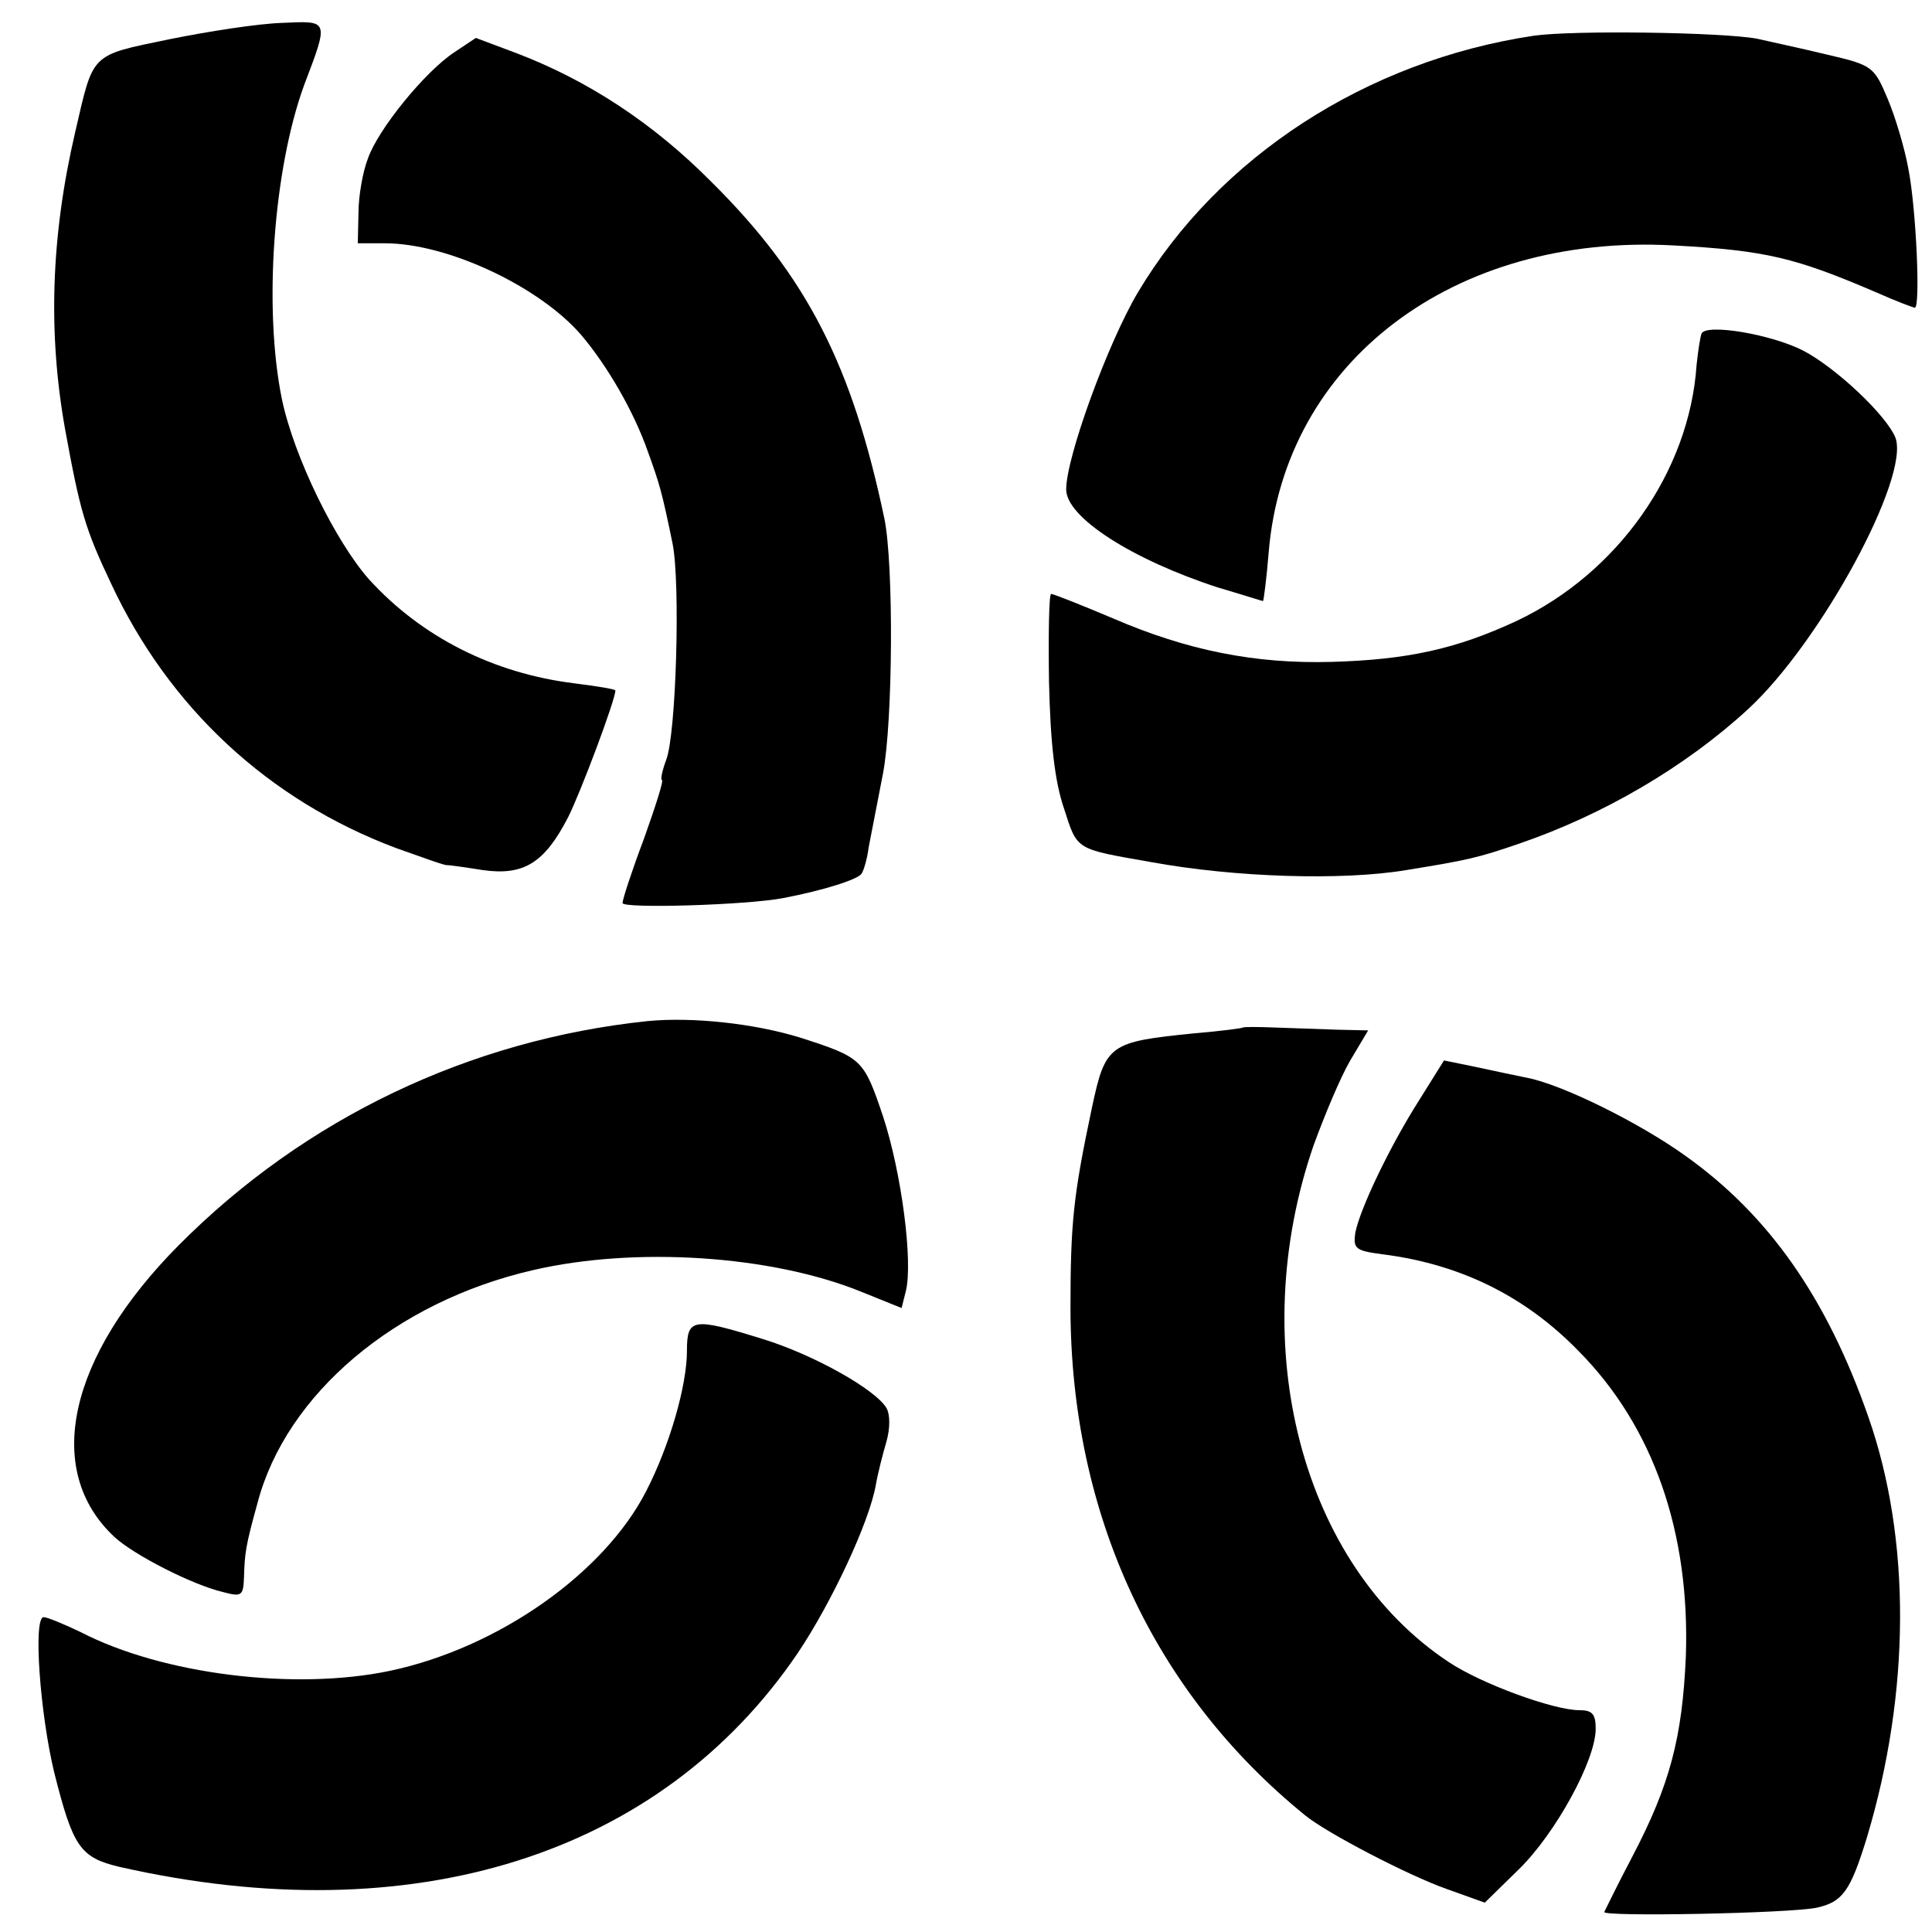 <?xml version="1.0" standalone="no"?>
<!DOCTYPE svg PUBLIC "-//W3C//DTD SVG 20010904//EN"
 "http://www.w3.org/TR/2001/REC-SVG-20010904/DTD/svg10.dtd">
<svg version="1.0" xmlns="http://www.w3.org/2000/svg"
 width="270pt" height="270pt" viewBox="0 0 270 270"
 preserveAspectRatio="xMidYMid meet">
<g transform="translate(0,270) scale(0.1,-0.1)"
fill="#000000" stroke="none">
<path d="M236 2645 c-111 -23 -105 -18 -131 -130 -34 -146 -38 -281 -14 -415
21 -115 28 -139 64 -215 81 -174 220 -303 398 -370 37 -13 69 -25 72 -24 3 0
25 -3 50 -7 57 -8 86 10 119 74 18 36 66 164 66 177 0 2 -26 6 -57 10 -114 14
-214 65 -287 145 -47 53 -105 171 -122 252 -26 127 -12 321 31 439 35 92 35
90 -31 87 -33 -1 -104 -12 -158 -23z"/>
<path d="M2143 2650 c-233 -35 -440 -169 -553 -359 -42 -71 -100 -230 -100
-275 0 -39 92 -98 212 -137 34 -10 62 -19 63 -19 1 0 5 31 8 68 22 267 259
446 566 429 129 -7 170 -17 284 -66 27 -12 51 -21 53 -21 8 0 2 138 -9 194 -5
28 -18 72 -29 98 -19 45 -21 47 -86 62 -37 9 -80 18 -97 22 -50 9 -257 12
-312 4z"/>
<path d="M635 2627 c-41 -27 -107 -108 -121 -149 -7 -18 -13 -52 -13 -75 l-1
-43 38 0 c88 0 217 -61 275 -129 37 -44 73 -107 92 -161 17 -47 20 -57 35
-130 11 -56 5 -266 -9 -302 -6 -16 -8 -28 -6 -28 3 0 -9 -37 -25 -82 -17 -45
-30 -85 -30 -90 0 -8 173 -3 225 7 57 11 104 26 109 34 3 4 8 21 10 37 3 16
12 62 20 103 14 74 15 292 2 356 -45 214 -108 338 -241 470 -82 83 -174 143
-274 181 l-56 21 -30 -20z"/>
<path d="M2378 2234 c-2 -5 -5 -25 -7 -44 -10 -149 -110 -291 -252 -358 -84
-39 -152 -54 -258 -57 -107 -3 -202 16 -306 61 -45 19 -83 34 -86 34 -3 0 -4
-55 -3 -123 2 -86 8 -139 21 -177 19 -59 15 -56 123 -75 115 -21 265 -26 355
-11 86 14 100 17 158 37 117 40 232 107 320 188 101 93 226 323 206 379 -12
31 -83 98 -129 122 -45 23 -135 38 -142 24z"/>
<path d="M905 1273 c-249 -26 -479 -136 -655 -313 -155 -156 -190 -315 -90
-408 27 -25 109 -67 152 -77 26 -7 28 -5 29 21 1 33 2 43 19 104 40 152 193
281 385 325 142 33 332 21 458 -30 l57 -23 6 24 c10 41 -6 165 -32 244 -27 80
-29 82 -116 110 -65 20 -151 29 -213 23z"/>
<path d="M1737 1264 c-1 -1 -31 -5 -67 -8 -120 -12 -125 -15 -144 -104 -26
-123 -30 -160 -30 -282 1 -286 116 -535 328 -707 29 -24 144 -84 198 -103 l53
-19 48 47 c51 50 107 152 107 196 0 21 -5 26 -23 26 -36 0 -137 37 -182 67
-206 136 -286 443 -189 723 15 41 37 94 51 118 l25 42 -44 1 c-23 1 -62 2 -86
3 -24 1 -44 1 -45 0z"/>
<path d="M1983 1162 c-40 -63 -82 -150 -89 -185 -3 -22 0 -25 39 -30 109 -14
199 -59 273 -135 105 -106 156 -254 150 -427 -5 -113 -22 -179 -75 -280 -20
-38 -37 -73 -39 -77 -4 -7 260 -2 297 6 36 8 47 23 70 98 61 203 62 417 2 588
-58 166 -139 282 -256 365 -64 46 -173 100 -222 109 -15 3 -48 10 -71 15 l-44
9 -35 -56z"/>
<path d="M960 812 c0 -48 -24 -132 -57 -196 -59 -115 -207 -219 -358 -251
-133 -28 -318 -5 -432 54 -23 11 -47 21 -52 21 -15 0 -5 -136 15 -218 26 -103
36 -118 91 -131 410 -93 756 16 948 299 47 70 100 183 109 235 3 17 10 44 15
61 5 18 5 37 0 46 -15 26 -102 75 -174 97 -97 30 -105 29 -105 -17z"/>
</g>
</svg>

